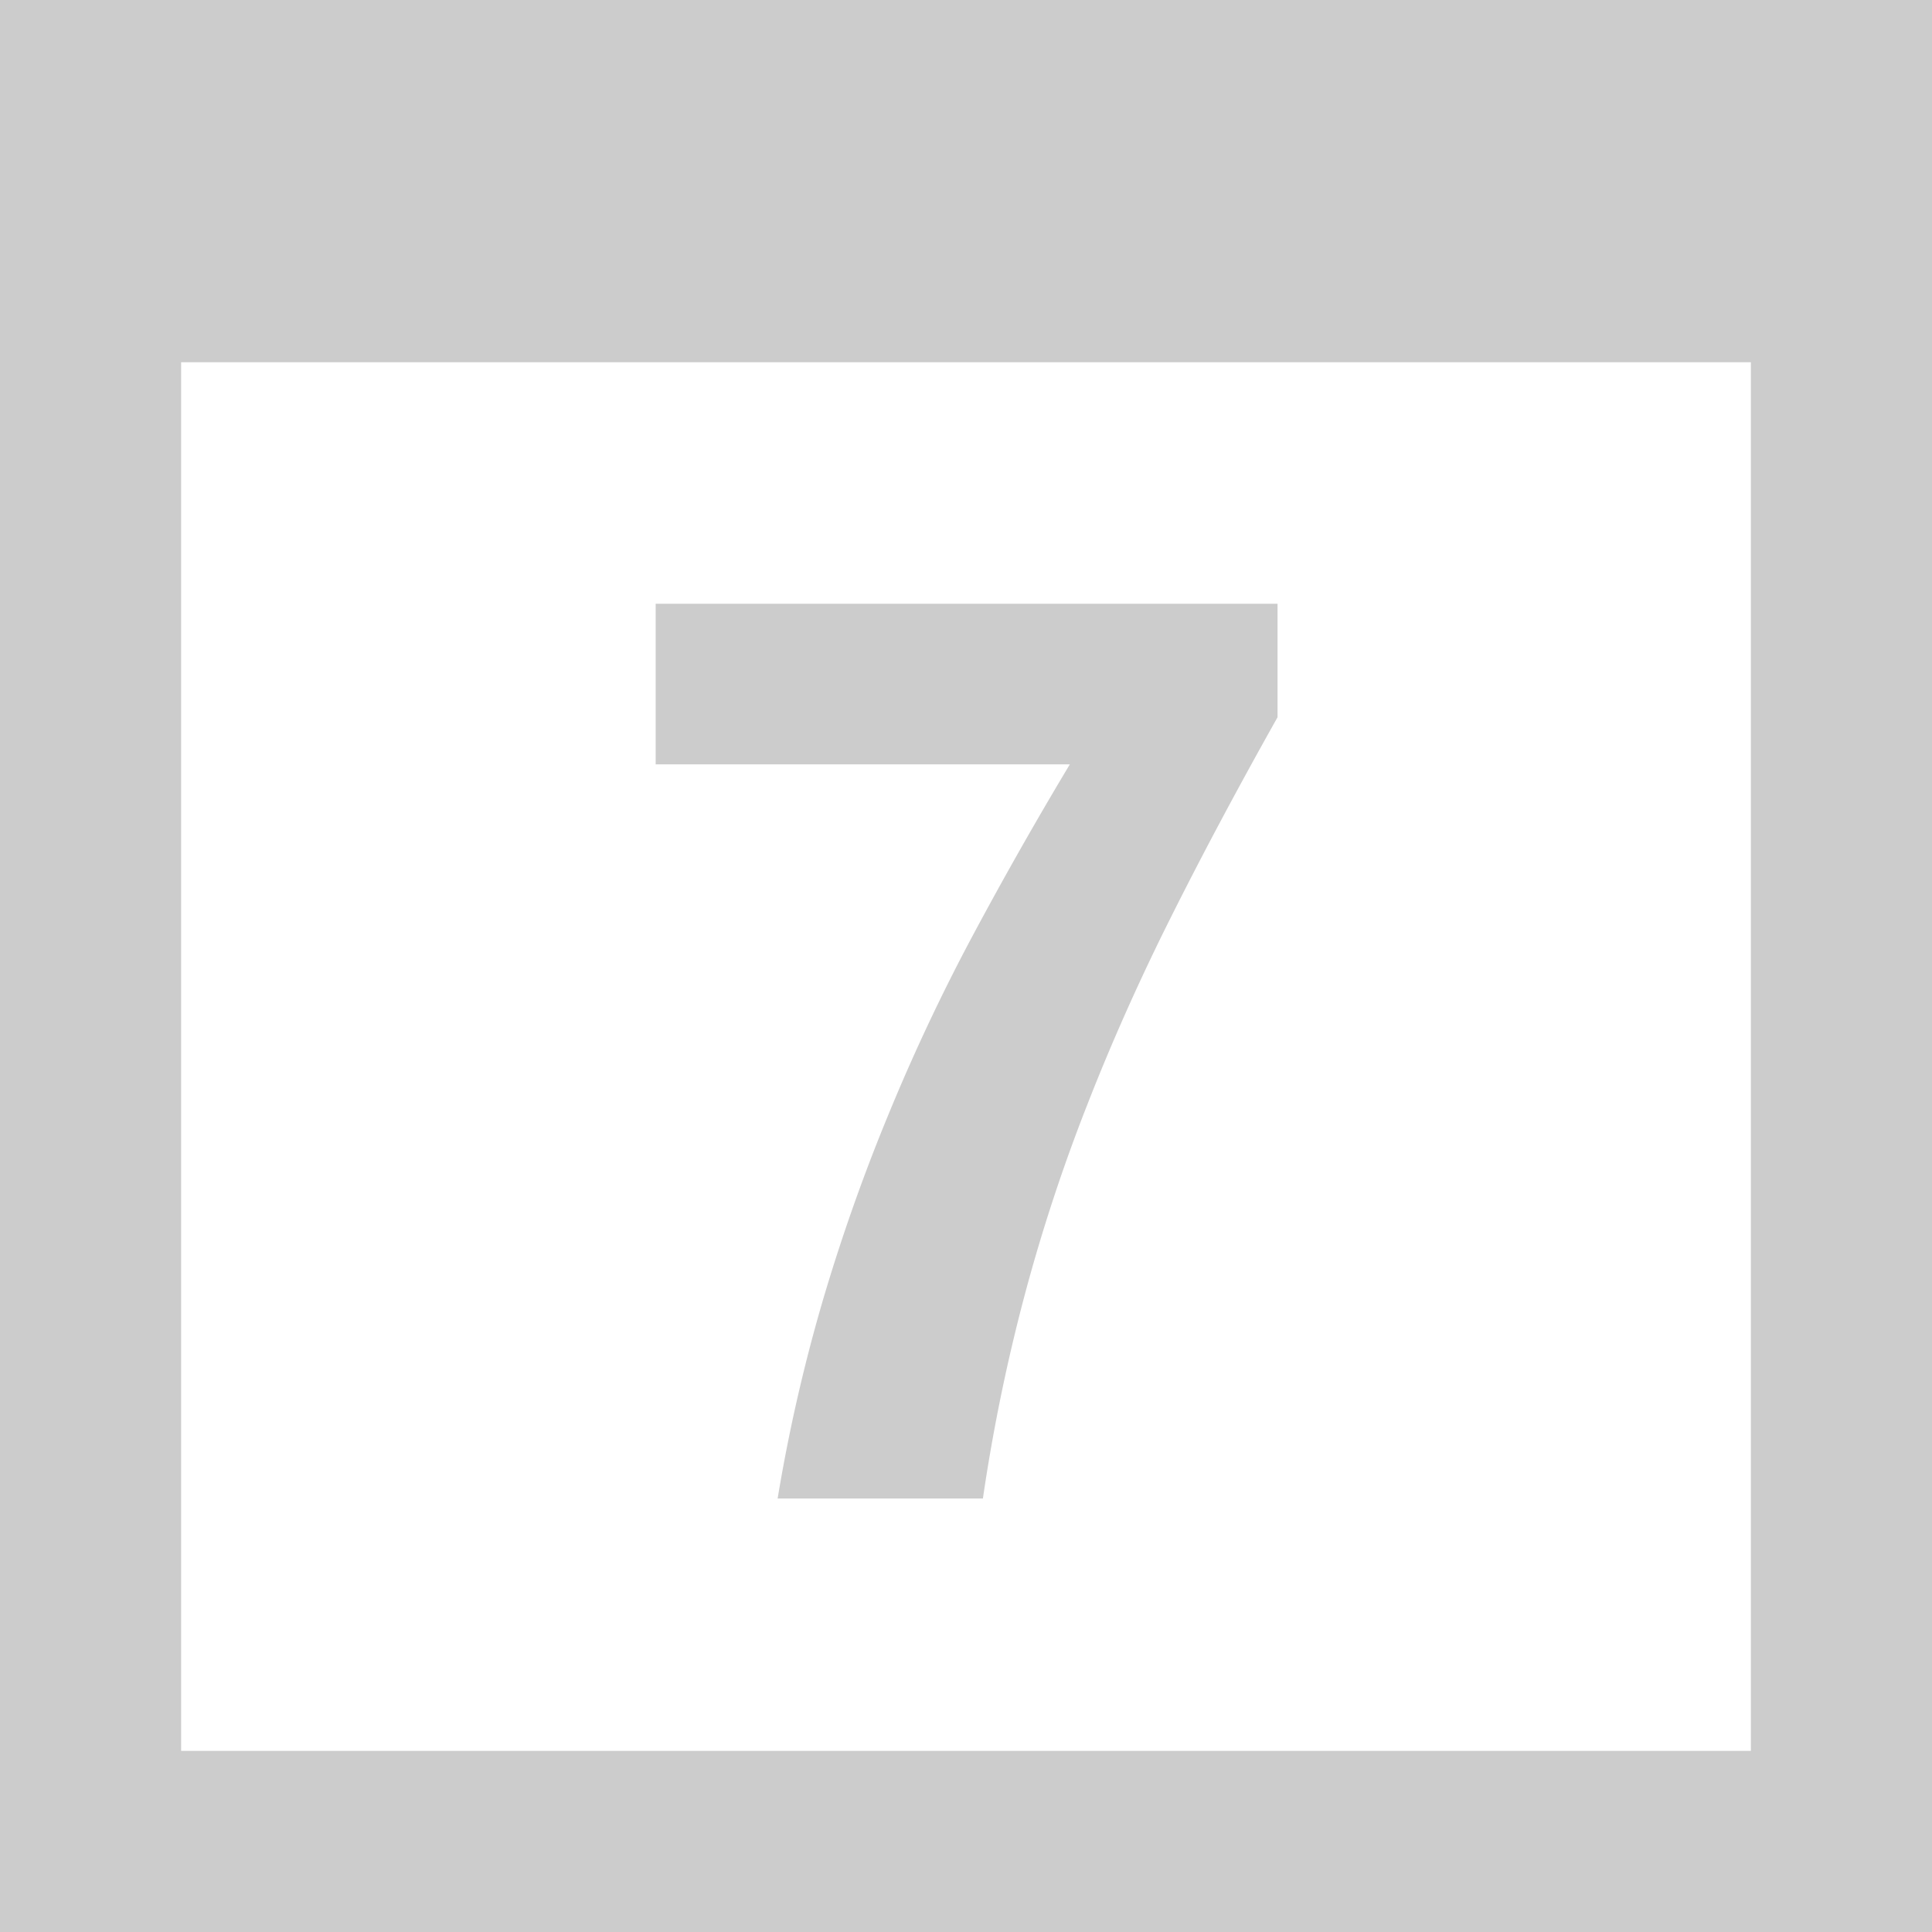 <svg id="Layer_1" data-name="Layer 1" xmlns="http://www.w3.org/2000/svg" viewBox="0 0 16 16"><defs><style>.cls-1{fill:#ccc;}</style></defs><title>icons</title><path class="cls-1" d="M8.86,6.33H5.43V5h5.15v.94q-.5.89-.89,1.67T9,9.16a14.55,14.55,0,0,0-.51,1.55,15,15,0,0,0-.35,1.7H6.44a13.93,13.93,0,0,1,.38-1.66,15.58,15.58,0,0,1,.55-1.55q.31-.75.69-1.46T8.86,6.33ZM16,0V16H0V0ZM14.5,3H1.5V14.5h13Z"/></svg>